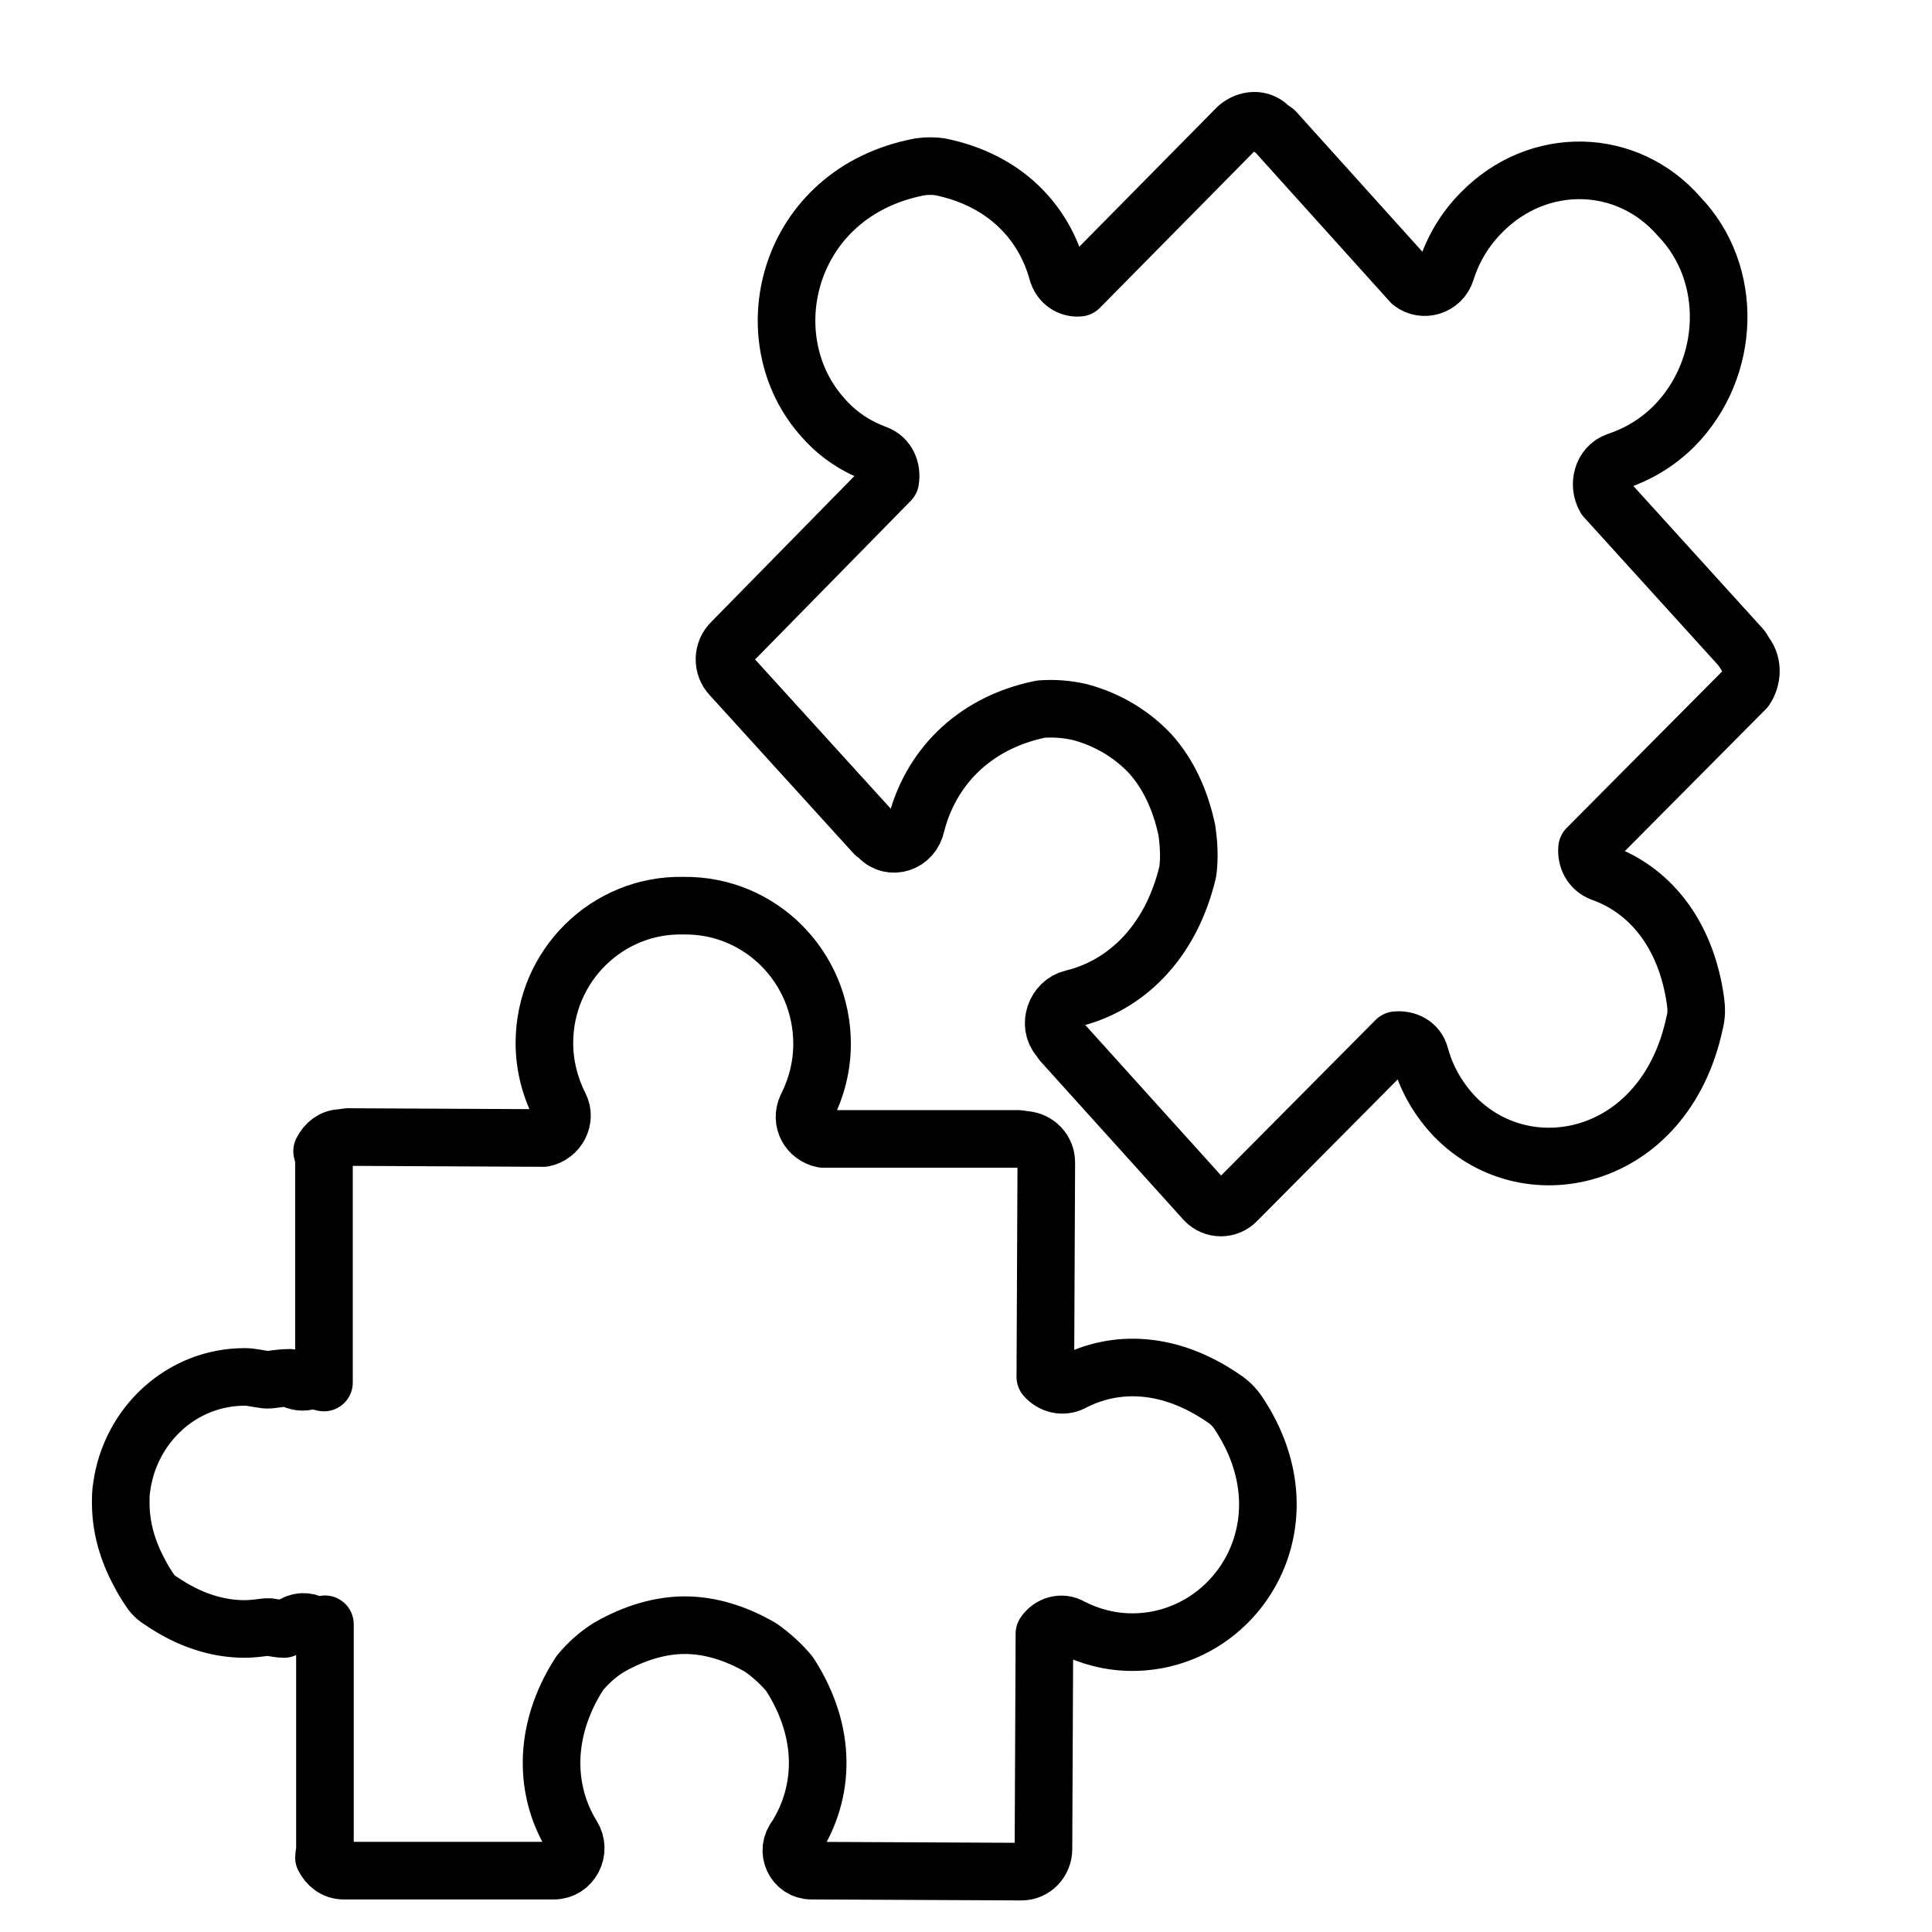 <svg width="32" height="32" viewBox="0 0 32 32" fill="none" xmlns="http://www.w3.org/2000/svg">
<mask id="mask0_81_217" style="mask-type:alpha" maskUnits="userSpaceOnUse" x="0" y="0" width="32" height="32">
<rect width="32" height="32" fill="#D9D9D9"/>
</mask>
<g mask="url(#mask0_81_217)">
<path d="M28.91 10.837L28.847 10.736L26.589 8.247C26.462 8.028 26.541 7.725 26.78 7.641C27.13 7.523 27.448 7.338 27.734 7.053C28.672 6.094 28.72 4.529 27.814 3.588C26.955 2.595 25.476 2.561 24.538 3.52C24.252 3.806 24.061 4.143 23.95 4.496C23.87 4.748 23.569 4.832 23.378 4.681L21.12 2.175L21.025 2.107C20.882 1.956 20.659 1.973 20.5 2.107L17.877 4.765C17.718 4.782 17.559 4.681 17.511 4.496C17.288 3.688 16.652 2.982 15.571 2.763C15.46 2.747 15.349 2.747 15.238 2.763C13.012 3.184 12.439 5.623 13.648 6.935C13.902 7.221 14.204 7.406 14.522 7.523C14.697 7.591 14.776 7.776 14.745 7.961L12.121 10.635C11.962 10.787 11.962 11.039 12.105 11.19L14.49 13.814L14.538 13.848L14.554 13.865C14.761 14.083 15.11 13.966 15.174 13.663C15.396 12.771 16.08 11.981 17.241 11.745C17.463 11.729 17.67 11.745 17.893 11.796C18.385 11.93 18.767 12.183 19.053 12.486C19.339 12.805 19.546 13.226 19.657 13.747C19.689 13.966 19.705 14.201 19.673 14.437C19.387 15.648 18.608 16.337 17.765 16.539C17.479 16.607 17.352 16.977 17.543 17.195L17.559 17.212L17.59 17.262L19.959 19.887C20.102 20.038 20.341 20.038 20.484 19.887L23.123 17.229C23.298 17.212 23.473 17.296 23.521 17.481C23.616 17.834 23.791 18.154 24.045 18.44C25.238 19.752 27.575 19.264 28.068 16.943C28.1 16.825 28.1 16.707 28.084 16.59C27.925 15.429 27.289 14.723 26.526 14.454C26.351 14.386 26.271 14.218 26.287 14.05L28.91 11.409C29.022 11.241 29.038 11.005 28.91 10.837Z" stroke="black" stroke-width="0.954" stroke-miterlimit="10" stroke-linecap="round" stroke-linejoin="round"/>
<path d="M13.442 30.984H13.458H13.506L16.919 31C17.125 31 17.283 30.829 17.283 30.626L17.299 27.059C17.394 26.918 17.583 26.856 17.741 26.95C18.041 27.105 18.389 27.199 18.753 27.199C20.475 27.199 21.74 25.236 20.507 23.398C20.444 23.304 20.365 23.226 20.27 23.164C19.369 22.541 18.468 22.525 17.757 22.899C17.599 22.977 17.425 22.93 17.314 22.806L17.33 19.254C17.33 19.051 17.172 18.895 16.983 18.88L16.872 18.864H13.632C13.395 18.817 13.253 18.568 13.363 18.334C13.521 18.023 13.616 17.665 13.616 17.291C13.616 16.013 12.589 14.985 11.325 15.001C10.06 14.97 9.017 15.998 9.017 17.275C9.017 17.649 9.112 18.007 9.27 18.319C9.381 18.537 9.238 18.802 9.001 18.849L5.761 18.833L5.651 18.849C5.509 18.849 5.398 18.942 5.335 19.067C5.351 19.129 5.366 19.176 5.366 19.238V22.899L5.161 22.852C5.066 22.899 4.955 22.899 4.861 22.852L4.797 22.821C4.687 22.821 4.576 22.837 4.465 22.852H4.434H4.402C4.276 22.837 4.165 22.806 4.055 22.806C3.011 22.806 2.158 23.6 2.016 24.628C2 24.722 2 24.8 2 24.893C2 25.267 2.095 25.657 2.316 26.062C2.364 26.155 2.411 26.233 2.474 26.326C2.522 26.404 2.585 26.467 2.664 26.513C3.138 26.84 3.612 26.981 4.055 26.981C4.165 26.981 4.292 26.965 4.402 26.95H4.434H4.465C4.56 26.965 4.639 26.981 4.703 26.981C4.766 26.95 4.813 26.934 4.876 26.903C4.987 26.84 5.129 26.856 5.224 26.934L5.382 26.903V30.626C5.382 30.673 5.366 30.72 5.366 30.766C5.43 30.891 5.54 30.984 5.698 30.984H9.112H9.159H9.175C9.46 30.984 9.634 30.657 9.476 30.408C9.033 29.691 8.97 28.694 9.602 27.713C9.744 27.541 9.902 27.401 10.076 27.292C10.503 27.043 10.945 26.918 11.34 26.918C11.751 26.918 12.178 27.043 12.605 27.292C12.779 27.417 12.937 27.557 13.079 27.729C13.711 28.71 13.648 29.691 13.19 30.424C13 30.657 13.158 30.984 13.442 30.984Z" stroke="black" stroke-width="0.954" stroke-miterlimit="10" stroke-linecap="round" stroke-linejoin="round"/>
</g>
</svg>
